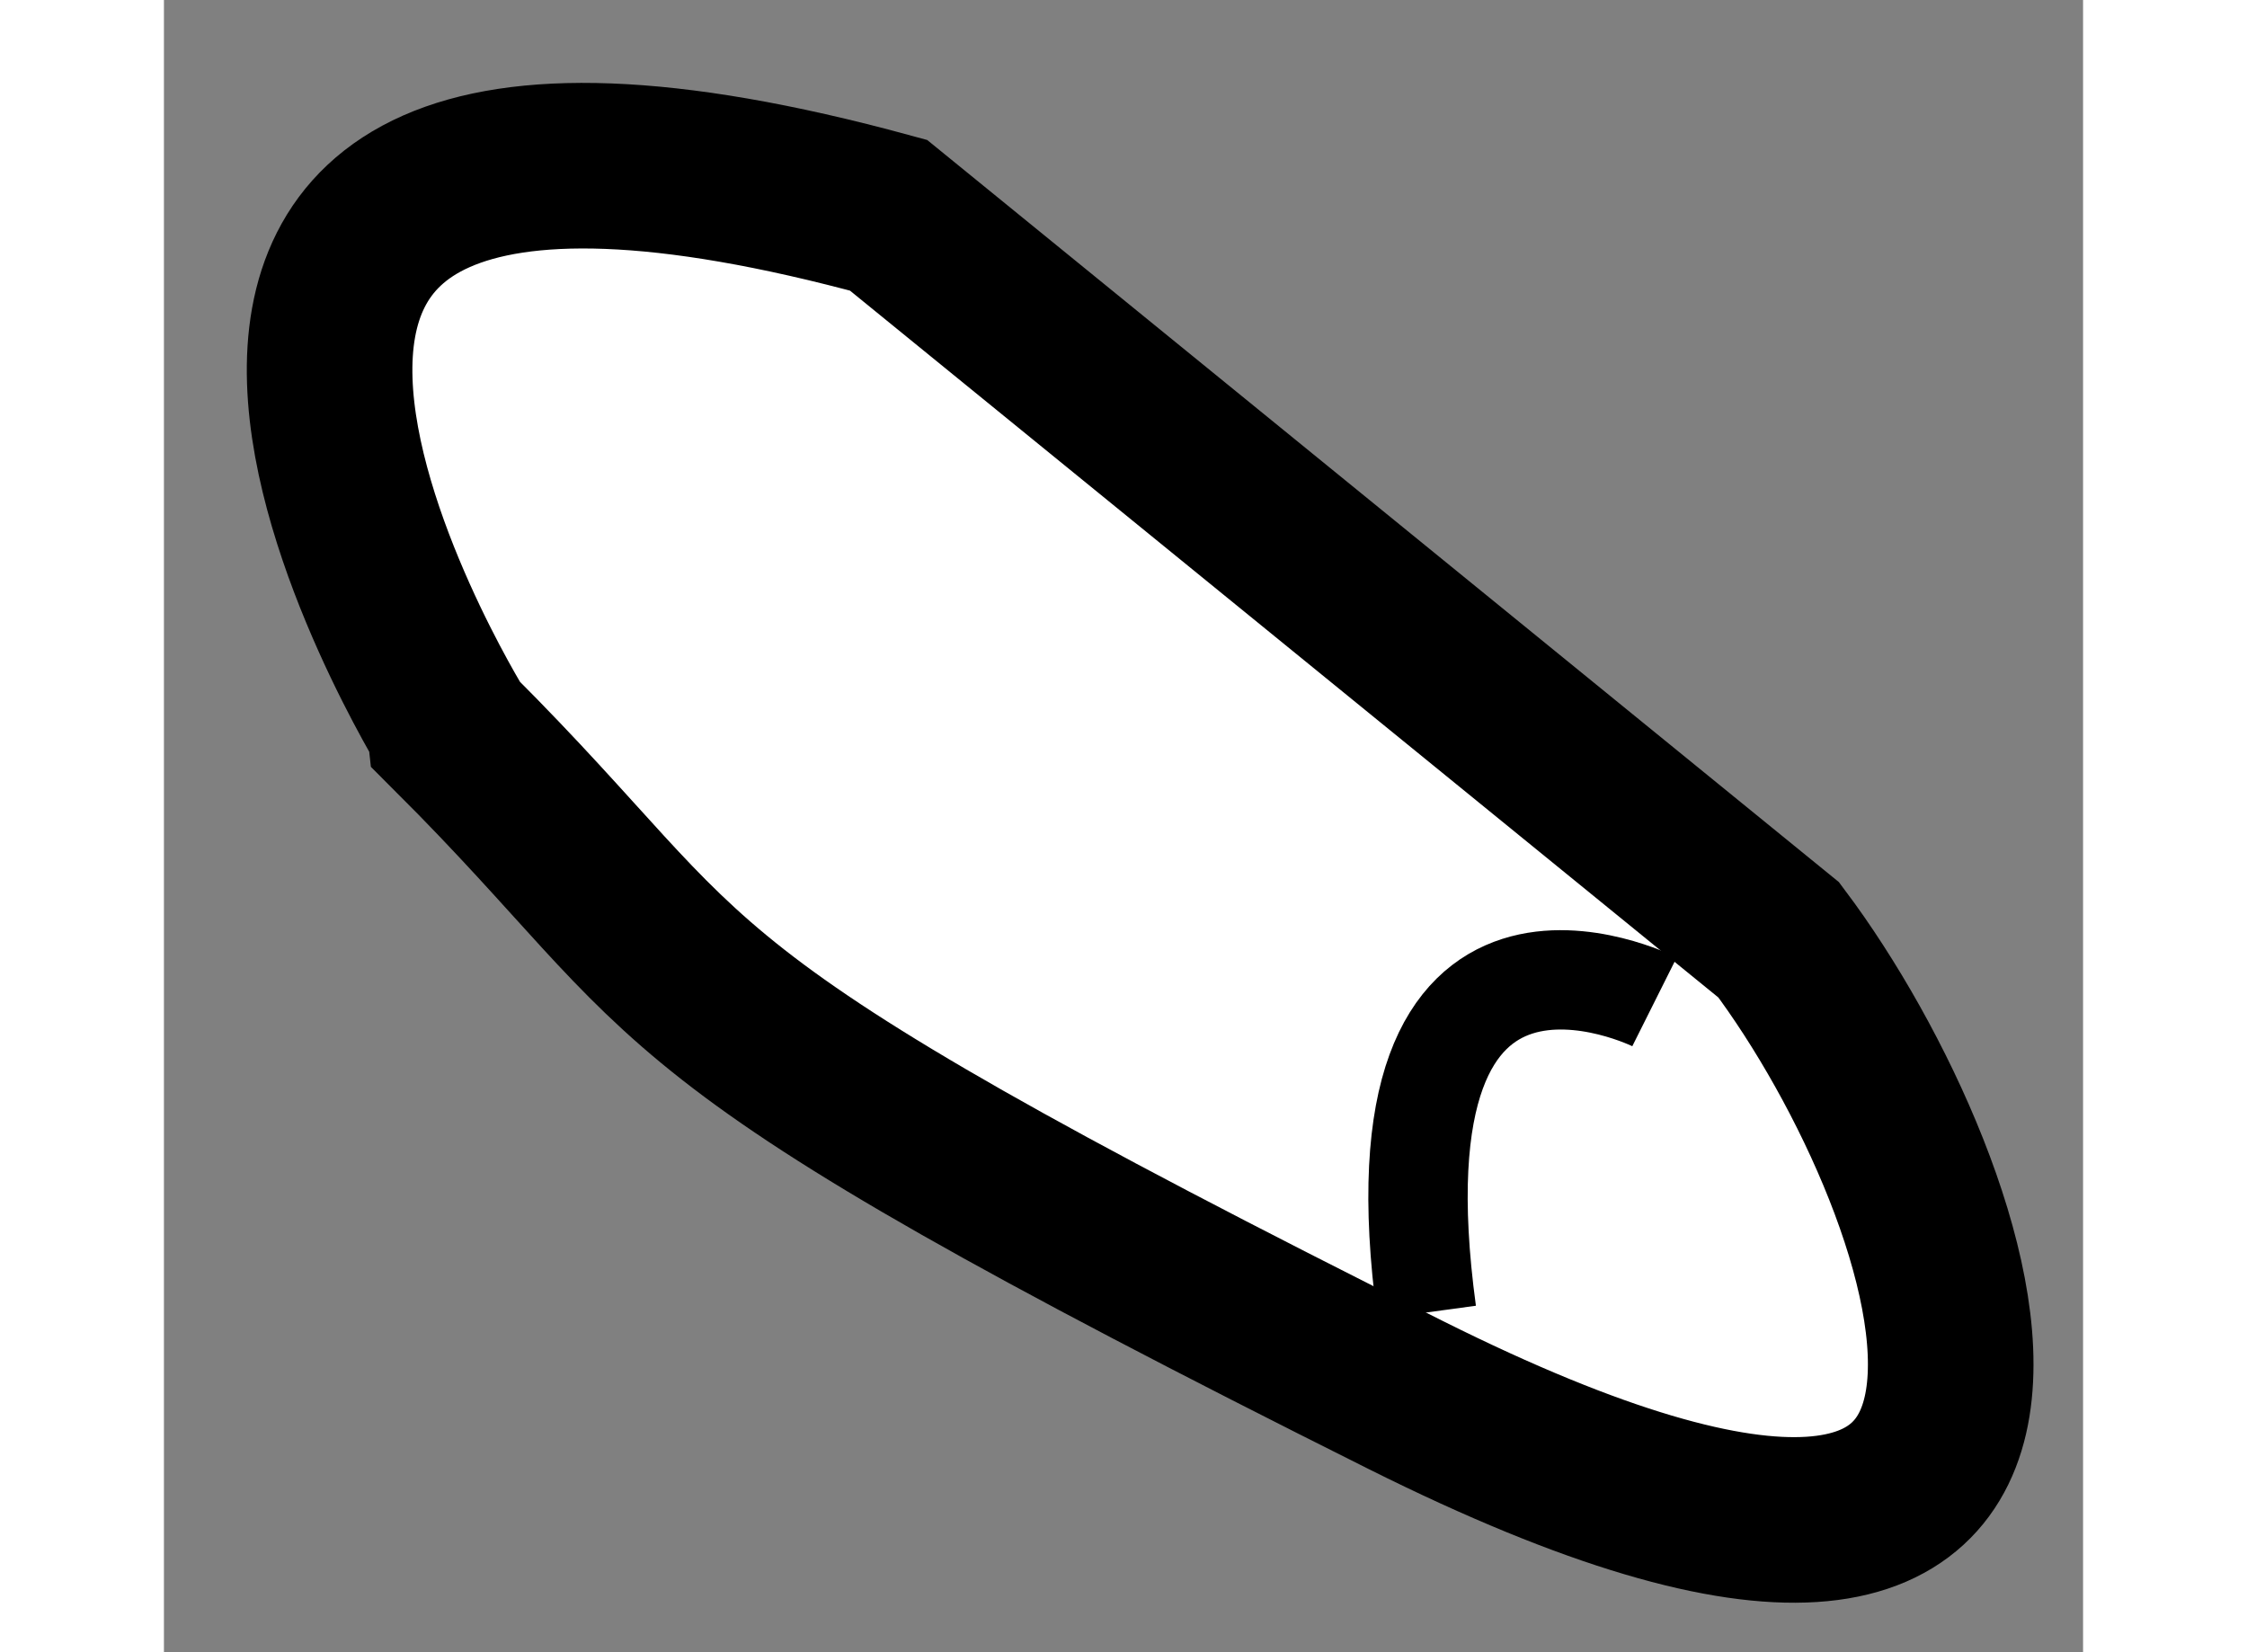 <?xml version="1.0" encoding="utf-8"?>
<!-- Generator: Adobe Illustrator 15.1.0, SVG Export Plug-In . SVG Version: 6.00 Build 0)  -->
<!DOCTYPE svg PUBLIC "-//W3C//DTD SVG 1.1//EN" "http://www.w3.org/Graphics/SVG/1.1/DTD/svg11.dtd">
<svg version="1.1" xmlns="http://www.w3.org/2000/svg" xmlns:xlink="http://www.w3.org/1999/xlink" x="0px" y="0px" width="244.8px"
	 height="180px" viewBox="95.125 115.2 5.795 4.989" enable-background="new 0 0 244.8 180" xml:space="preserve">
	
<rect x="95.125" y="115.2" width="5.795" height="4.989" fill="#808080" stroke="none"/>
	
<g><path fill="#FFFFFF" stroke="#000000" stroke-width="0.5" d="M97.313,115.85l2.688,2.188c0.563,0.75,1.173,2.523-1.125,1.375
			c-2.378-1.189-2.081-1.207-2.875-2C96.001,117.412,94.563,115.1,97.313,115.85z"></path><path fill="none" stroke="#000000" stroke-width="0.3" d="M99.626,118.225c0,0-0.875-0.438-0.688,0.938"></path></g>


</svg>